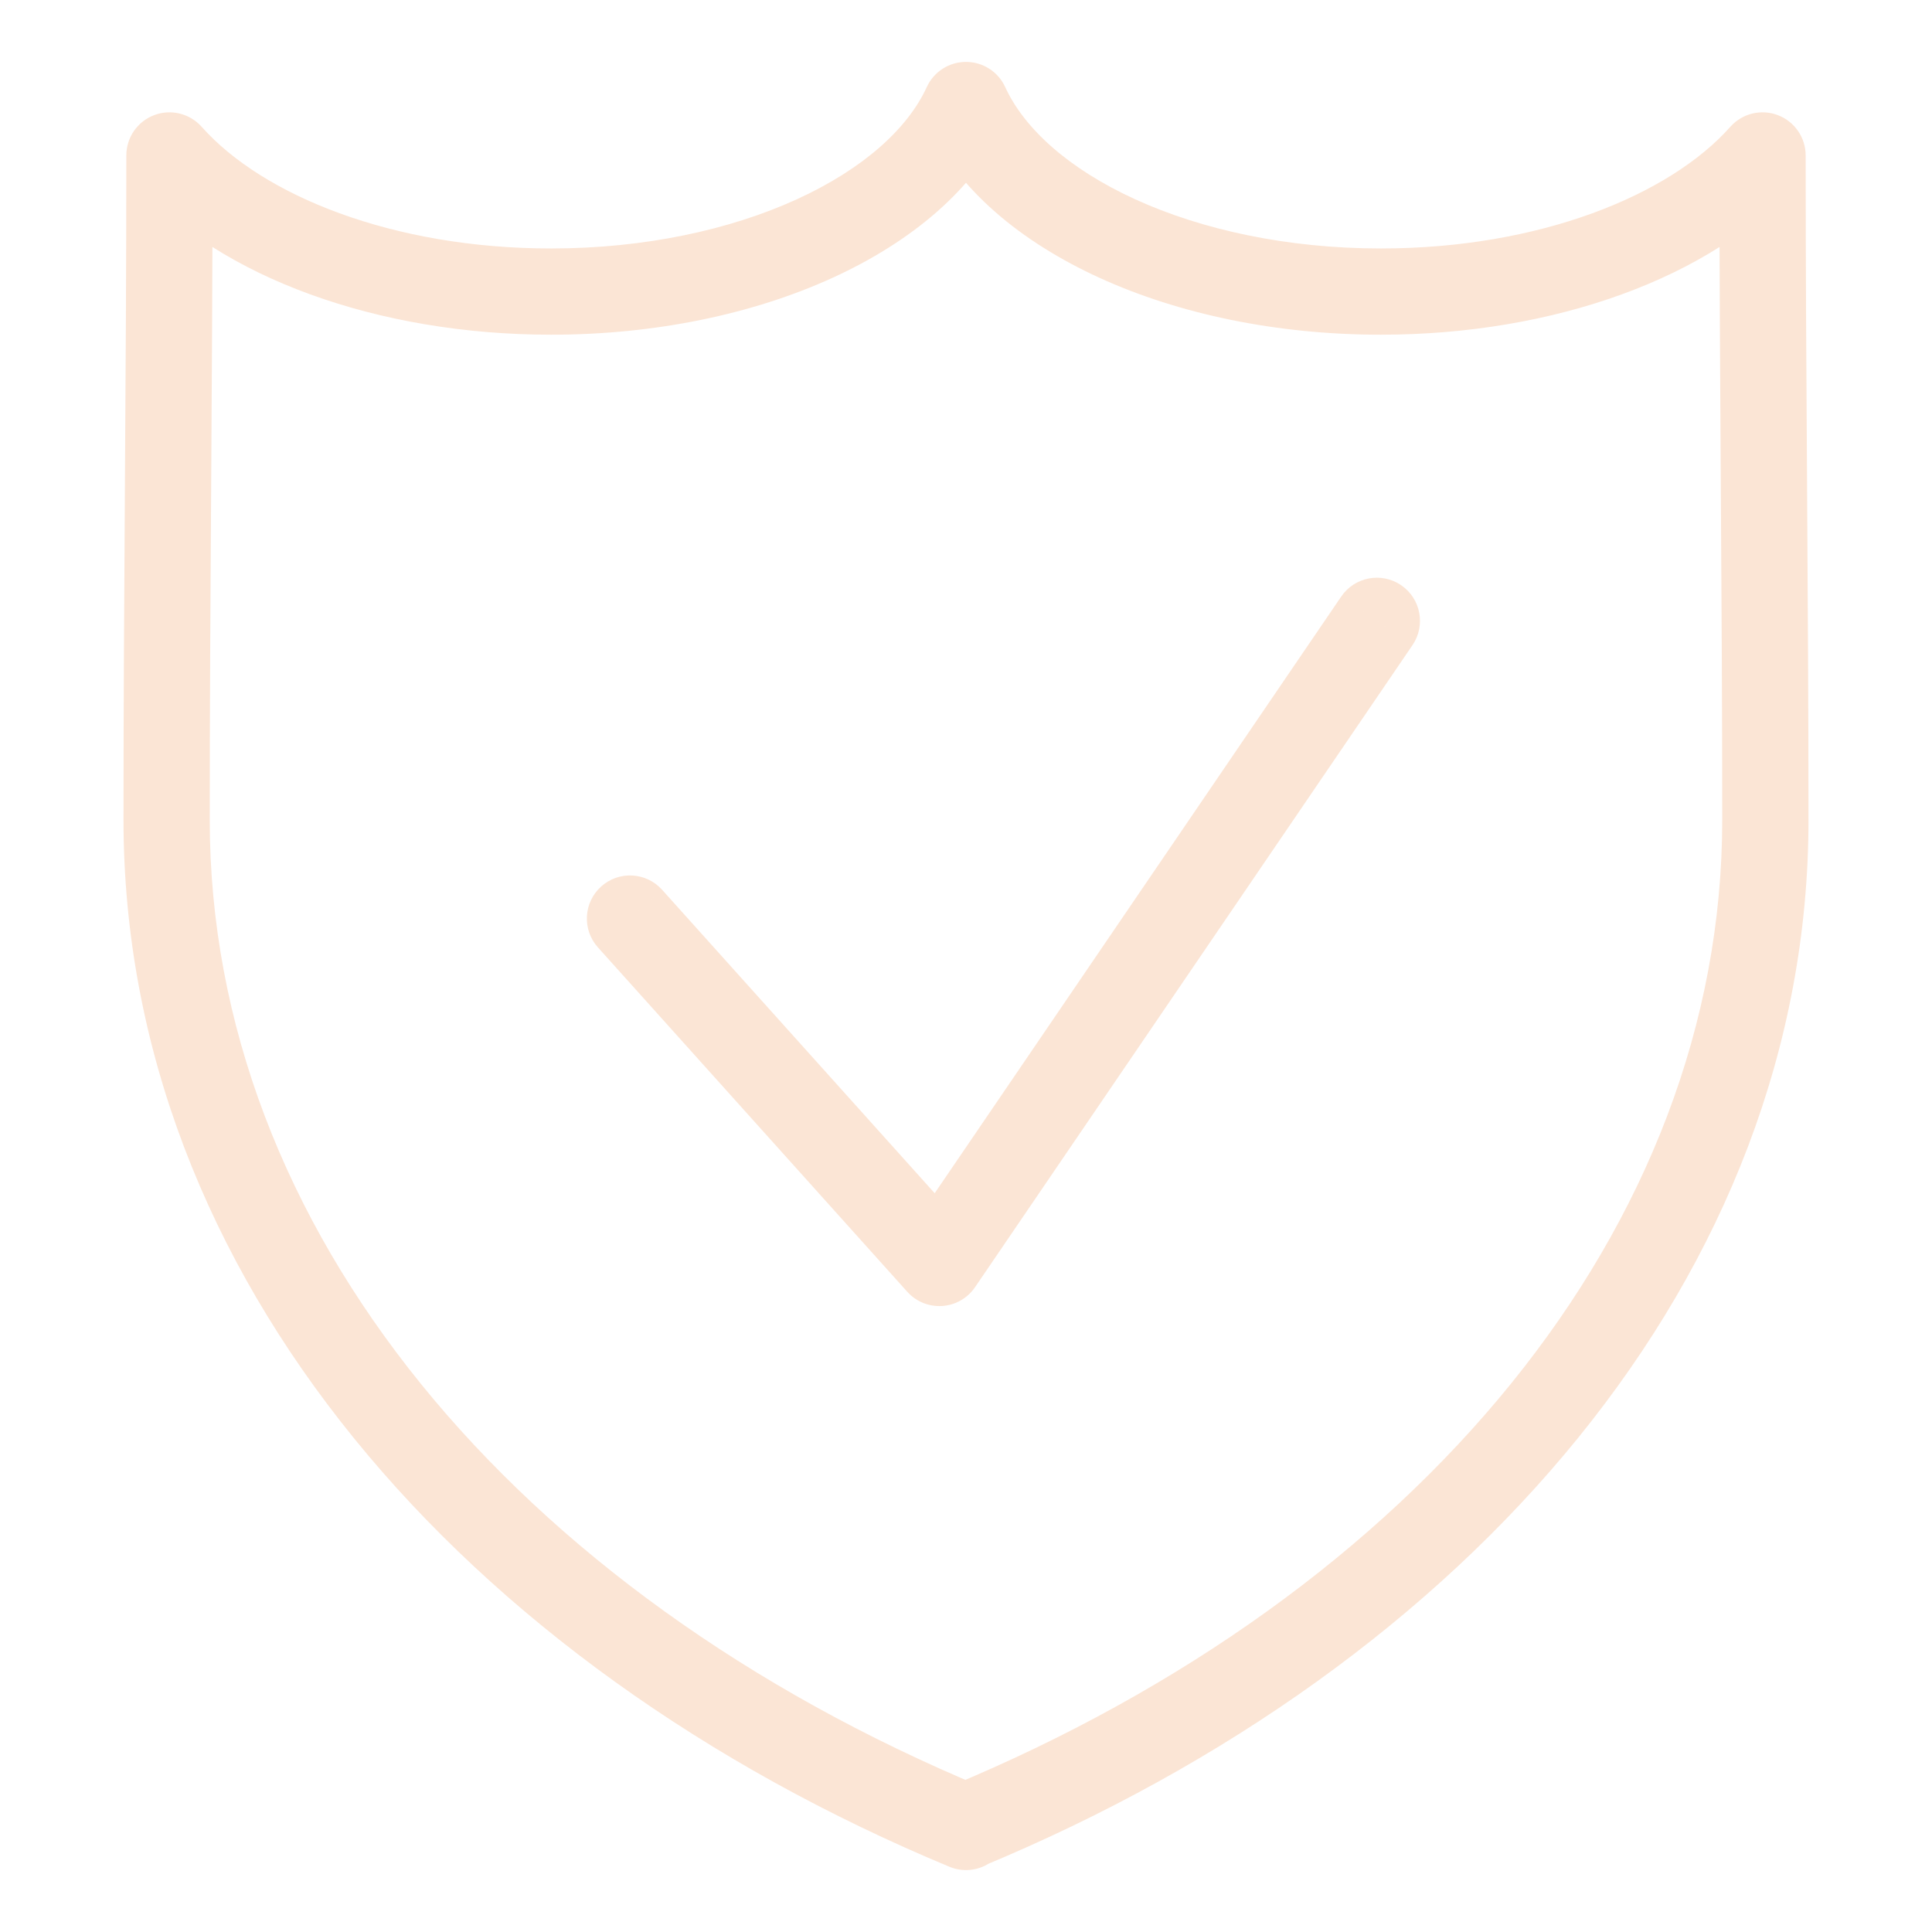 <?xml version="1.0" encoding="UTF-8"?>
<!DOCTYPE svg PUBLIC "-//W3C//DTD SVG 1.1//EN" "http://www.w3.org/Graphics/SVG/1.1/DTD/svg11.dtd">
<!-- Creator: CorelDRAW -->
<svg xmlns="http://www.w3.org/2000/svg" xml:space="preserve" width="11.853mm" height="11.853mm" version="1.1" style="shape-rendering:geometricPrecision; text-rendering:geometricPrecision; image-rendering:optimizeQuality; fill-rule:evenodd; clip-rule:evenodd"
viewBox="0 0 1185.32 1185.32"
 xmlns:xlink="http://www.w3.org/1999/xlink"
 xmlns:xodm="http://www.corel.com/coreldraw/odm/2003">
 <defs>
  <style type="text/css">
   <![CDATA[
    .fil0 {fill:none}
    .fil1 {fill:#FBE5D5;fill-rule:nonzero}
   ]]>
  </style>
 </defs>
 <g id="Layer_x0020_1">
  <rect class="fil0" x="-0.02" y="-0" width="1185.33" height="1185.33"/>
  <g id="_1253770709392">
   <path class="fil1" d="M592.65 1120.87l-10.16 24.43c8.16,3.4 17.49,2.49 24.84,-2.42 7.36,-4.9 11.78,-13.16 11.78,-22.01l-26.46 0zm-488.69 -1025.49l19.79 -17.56c-7.3,-8.22 -18.91,-11.08 -29.18,-7.18 -10.28,3.9 -17.07,13.75 -17.07,24.74l26.46 0zm488.69 -30.95l24.06 -11c-4.3,-9.42 -13.7,-15.45 -24.06,-15.45 -10.35,0 -19.75,6.03 -24.06,15.45l24.06 11zm488.7 30.95l26.46 0c0,-10.99 -6.8,-20.84 -17.07,-24.74 -10.27,-3.9 -21.89,-1.04 -29.18,7.18l19.79 17.56zm-488.7 1025.16l-10.14 -24.44c-9.88,4.1 -16.32,13.74 -16.32,24.44l26.46 0zm10.17 -24.1c-286.69,-119.29 -474.14,-342.62 -474.14,-593.46l-52.91 0c0,279.54 208.08,518.05 506.72,642.32l20.33 -48.86zm-474.14 -593.46c0,-67.78 0.44,-135.66 0.87,-203.63 0.43,-67.95 0.86,-136 0.86,-203.97l-52.91 0c0,67.78 -0.43,135.66 -0.87,203.63 -0.43,67.95 -0.86,135.99 -0.86,203.97l52.91 0zm-44.52 -390.04c50.74,57.18 147.59,92.41 253.93,92.41l0 -52.91c-97.32,0 -177.1,-32.65 -214.34,-74.62l-39.59 35.12zm253.93 92.41c64.31,0 124.22,-12.78 172.69,-34.91 48,-21.92 87.29,-54.25 105.93,-95l-48.12 -22.01c-11.49,25.13 -38.52,50.03 -79.79,68.87 -40.81,18.63 -93.11,30.14 -150.71,30.14l0 52.91zm230.5 -129.91c18.64,40.75 57.93,73.08 105.94,95 48.46,22.13 108.38,34.91 172.69,34.91l0 -52.91c-57.61,0 -109.91,-11.51 -150.71,-30.14 -41.27,-18.84 -68.3,-43.74 -79.8,-68.87l-48.12 22.01zm278.63 129.91c106.33,0 203.19,-35.23 253.92,-92.41l-39.58 -35.12c-37.24,41.97 -117.02,74.62 -214.34,74.62l0 52.91zm207.67 -109.97c0,67.97 0.43,136.02 0.87,203.97 0.43,67.97 0.86,135.85 0.86,203.63l52.92 0c0,-67.98 -0.44,-136.02 -0.87,-203.97 -0.43,-67.97 -0.86,-135.85 -0.86,-203.63l-52.92 0zm1.73 407.6c0,250.52 -187.45,474.17 -474.11,593.12l20.28 48.88c298.67,-123.94 506.75,-362.8 506.75,-642l-52.92 0zm-490.43 617.56l0 0.33 52.92 0 0 -0.33 -52.92 0z"/>
   <path class="fil1" d="M406.2 545.88c-9.77,-10.87 -26.5,-11.76 -37.37,-2 -10.87,9.77 -11.76,26.49 -2,37.36l39.37 -35.36zm170.11 228.97l-19.68 17.68c5.43,6.05 13.34,9.26 21.45,8.72 8.11,-0.54 15.52,-4.78 20.1,-11.5l-21.87 -14.9zm290.29 -379.06c8.22,-12.08 5.1,-28.54 -6.97,-36.76 -12.08,-8.23 -28.54,-5.11 -36.76,6.96l43.73 29.8zm-499.77 185.45l189.8 211.29 39.37 -35.36 -189.8 -211.29 -39.37 35.36zm231.35 208.51l268.42 -393.96 -43.73 -29.8 -268.42 393.96 43.73 29.8z"/>
  </g>
 </g>
</svg>
